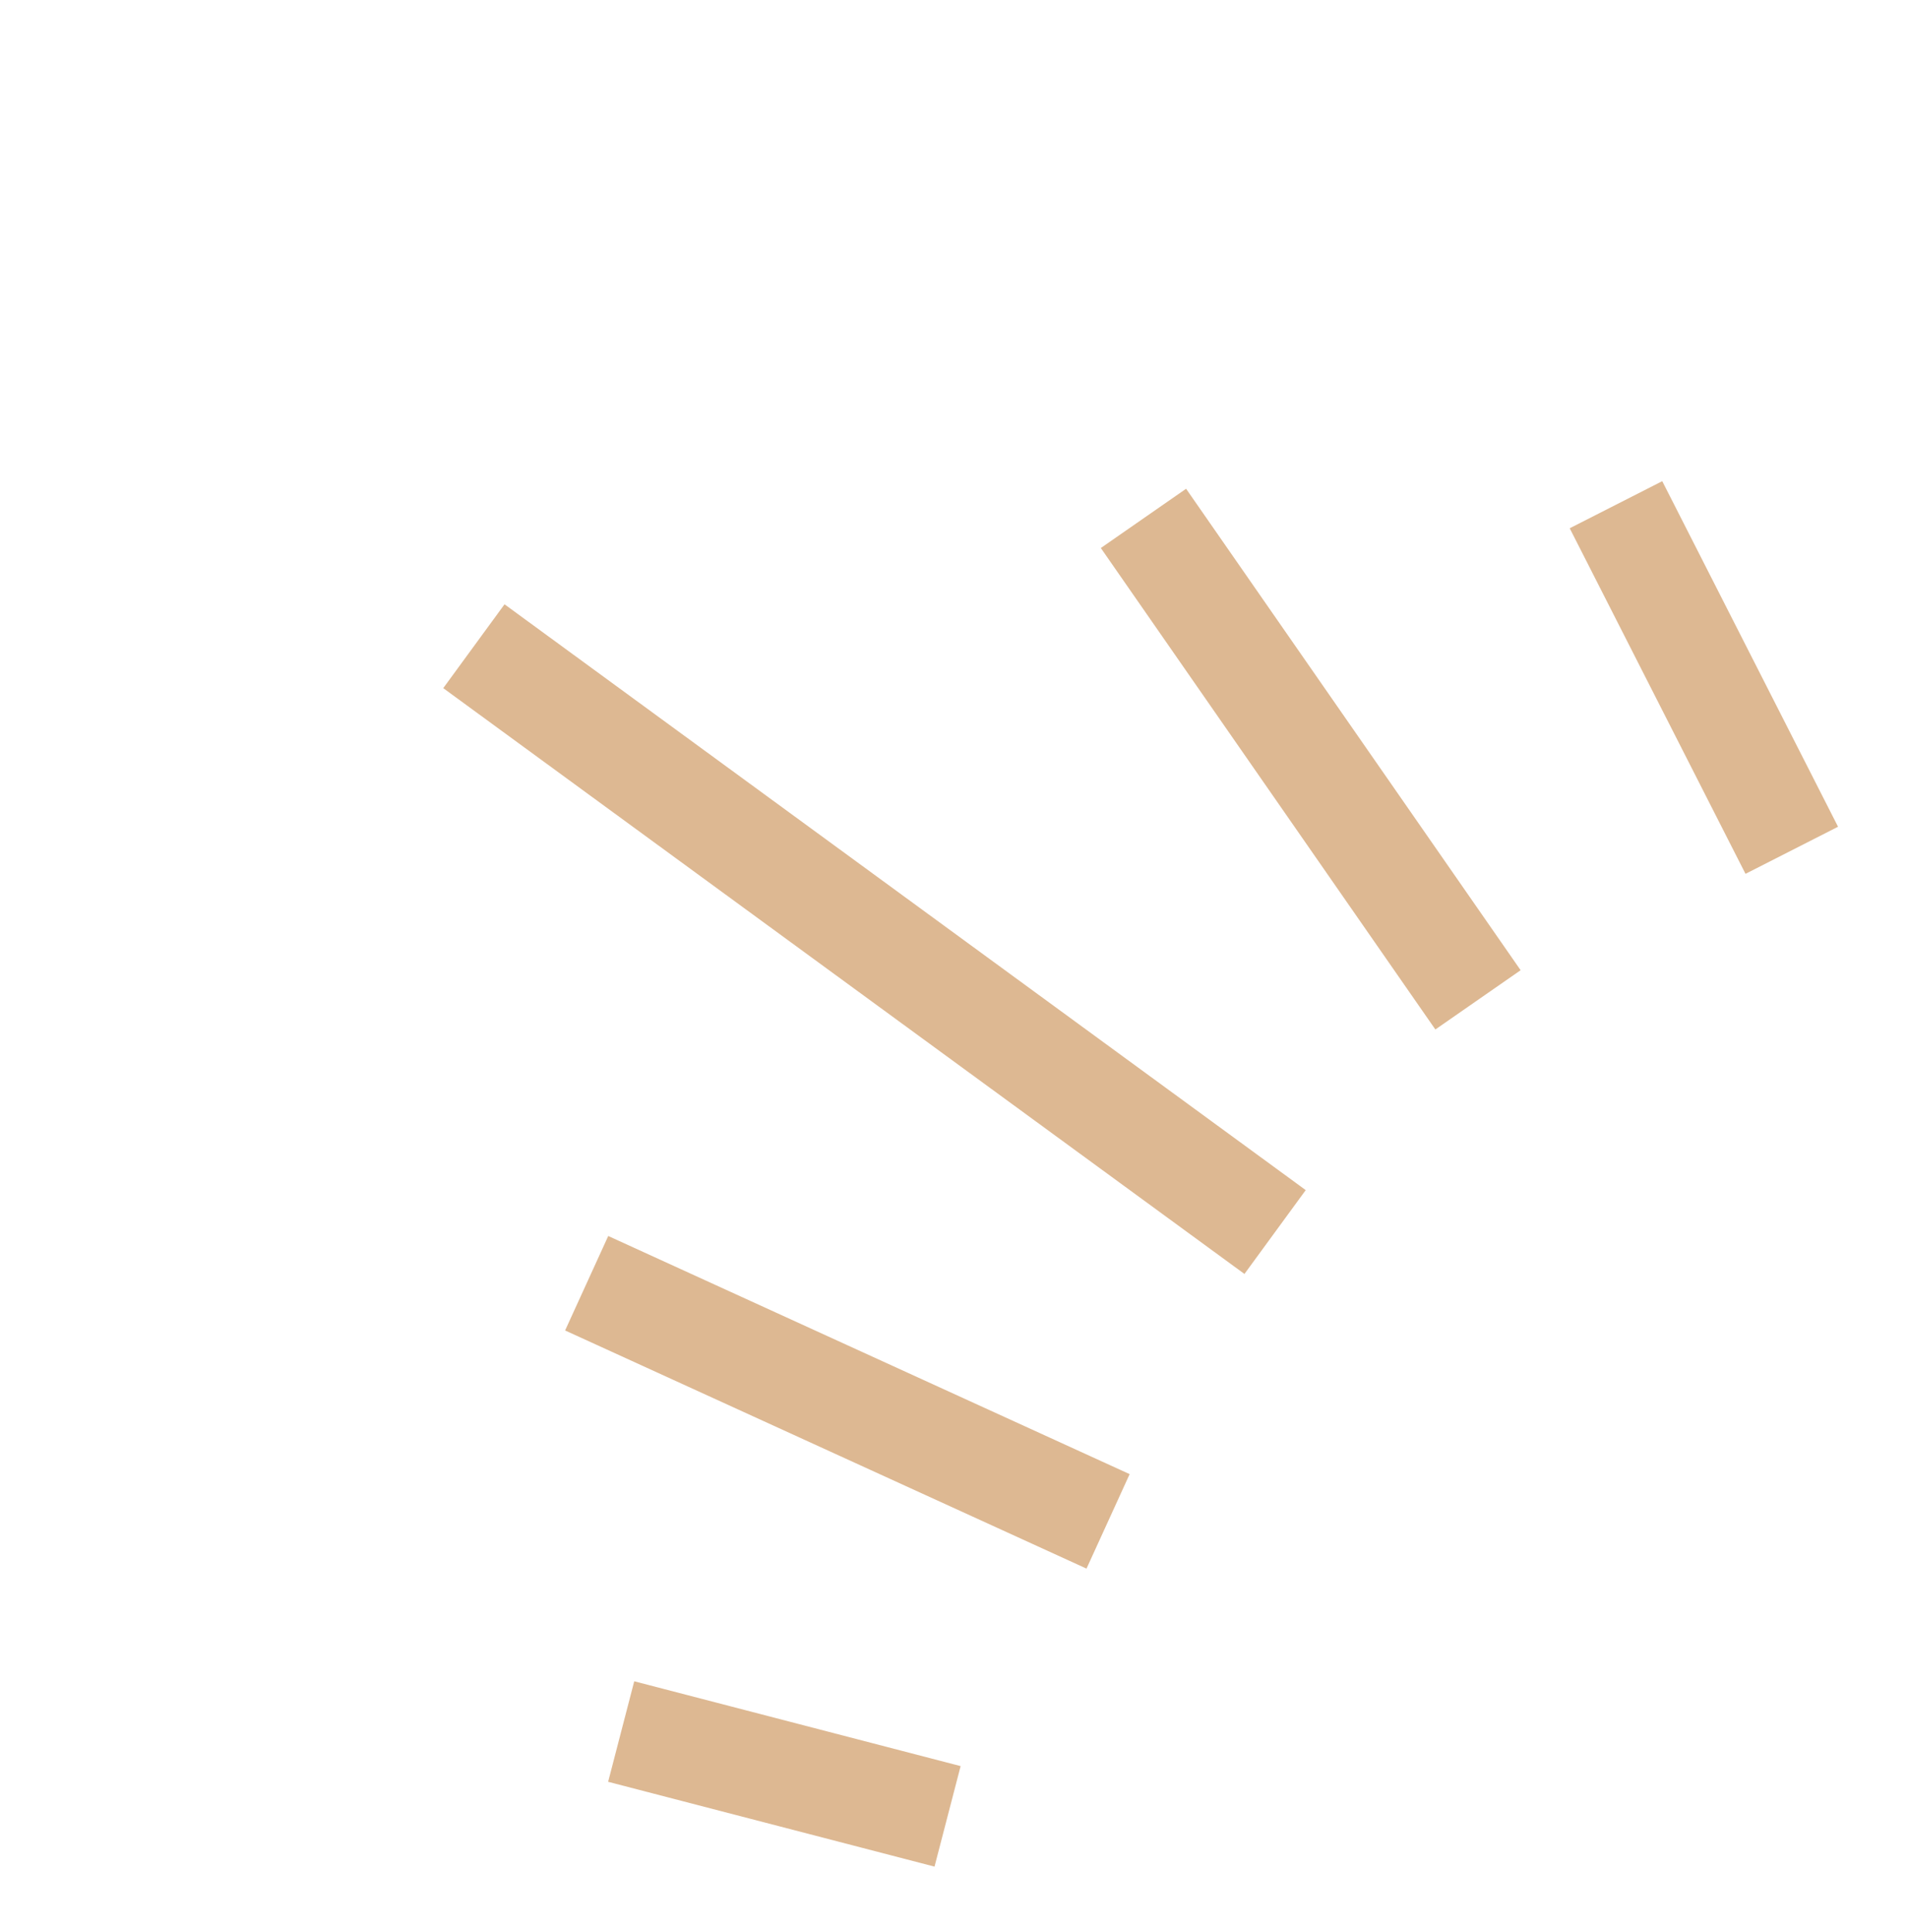 <svg width="81" height="82" viewBox="0 0 81 82" fill="none" xmlns="http://www.w3.org/2000/svg">
<path d="M47.041 64.575L24.906 54.467M54.131 52.294L20.118 27.429M62.745 42.439L48.543 22.003M76.066 36.091L68.603 21.423M40.227 77.096L26.371 73.496" stroke="#DDB892" stroke-width="4.408"/>
</svg>
